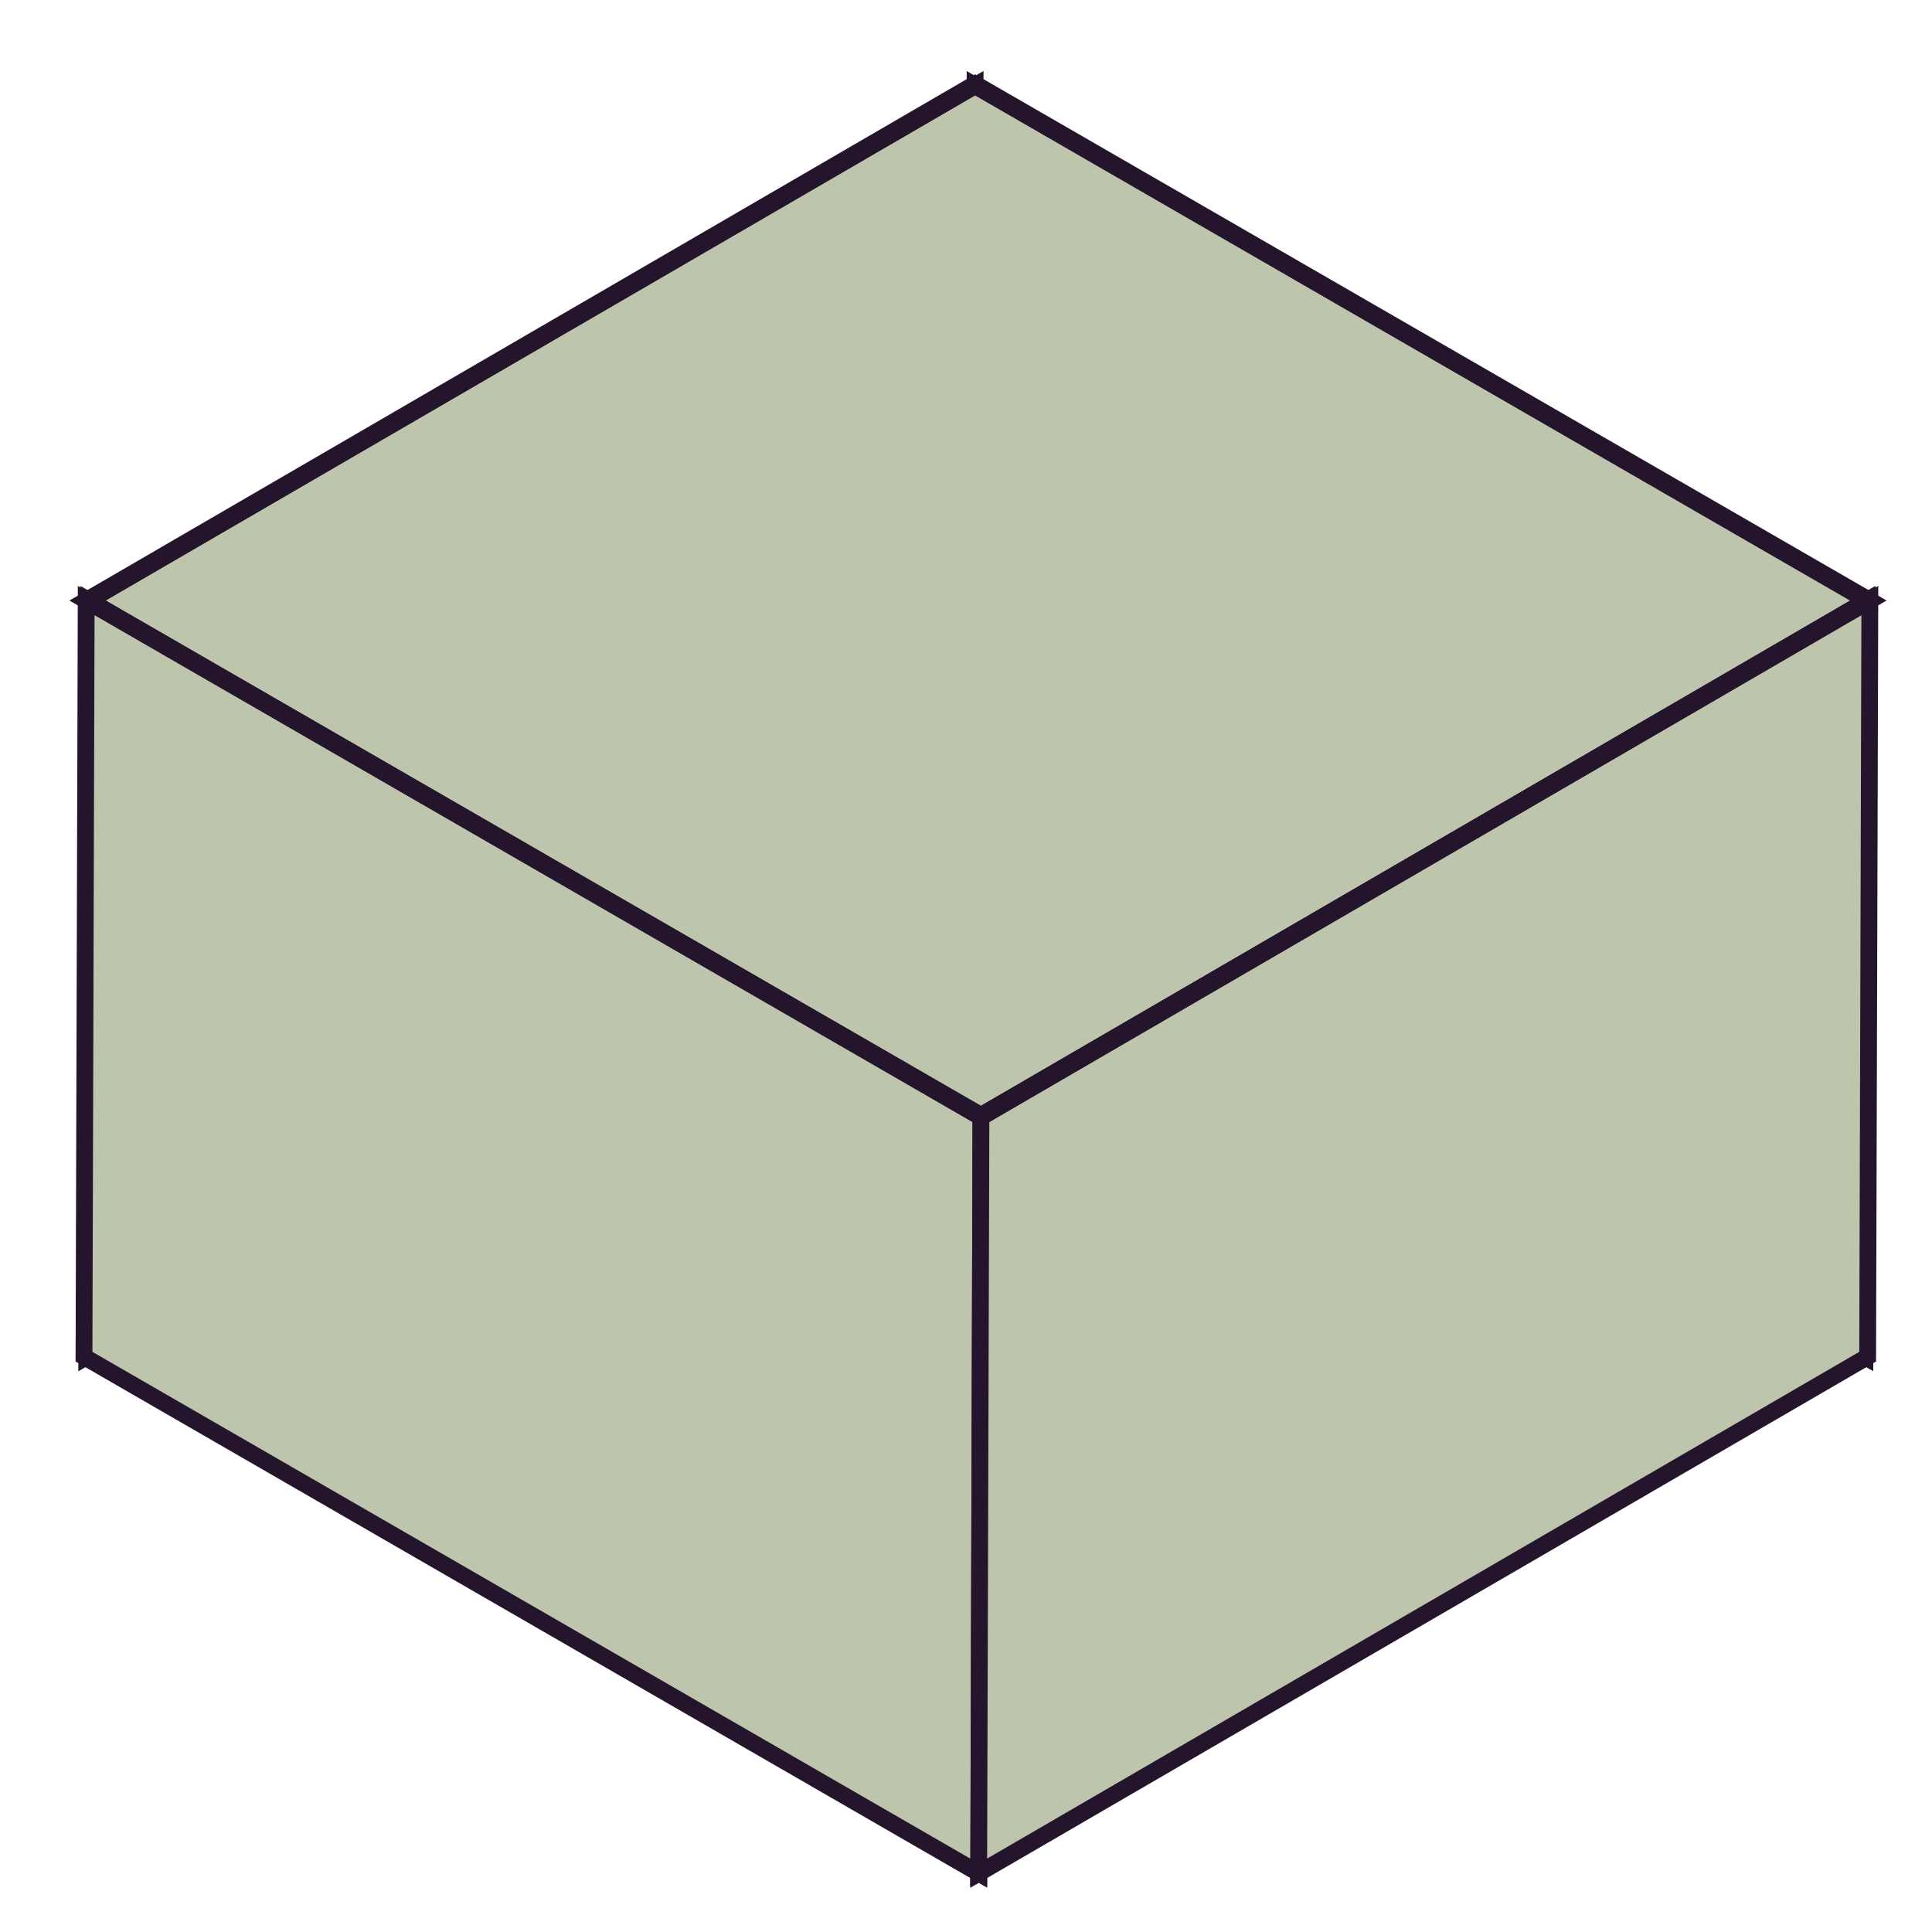 <svg width="23" height="23" viewBox="0 0 23 23" fill="none" xmlns="http://www.w3.org/2000/svg">
<path d="M22.227 7.149L22.201 16.151L11.583 10.021L11.608 1.019L22.227 7.149Z" fill="#BDC5AD" stroke="#24152D" stroke-width="0.2" stroke-miterlimit="10"/>
<path d="M11.608 1.019L11.583 10.021L1.033 16.151L1.058 7.149L11.608 1.019Z" fill="#BDC5AD" stroke="#24152D" stroke-width="0.2" stroke-miterlimit="10"/>
<path d="M11.678 13.281L11.652 22.282L1.033 16.151L1.058 7.149L11.678 13.281Z" fill="#BDC5AD" stroke="#24152D" stroke-width="0.2" stroke-miterlimit="10"/>
<path d="M22.226 7.149L11.678 13.28L1.058 7.149L11.608 1.019L22.226 7.149Z" fill="#BDC5AD" stroke="#24152D" stroke-width="0.2" stroke-miterlimit="10"/>
<path d="M22.226 7.149L22.201 16.151L11.651 22.282L11.678 13.281L22.226 7.149Z" fill="#BDC5AD" stroke="#24152D" stroke-width="0.2" stroke-miterlimit="10"/>
<path d="M11.678 13.3L11.652 22.3L1 16.151L1.026 7.149L11.678 13.3Z" fill="#BDC5AD" stroke="#24152D" stroke-width="0.2" stroke-miterlimit="10"/>
<path d="M22.26 7.149L22.234 16.151L11.651 22.3L11.678 13.3L22.26 7.149Z" fill="#BDC5AD" stroke="#24152D" stroke-width="0.2" stroke-miterlimit="10"/>
<path d="M11.608 1L22.26 7.149L11.678 13.299L1.026 7.149L11.608 1ZM11.678 13.281L22.227 7.15L11.609 1.02L1.058 7.149L11.677 13.28" fill="#BDC5AD"/>
<path d="M11.678 13.281L22.227 7.15L11.609 1.02L1.058 7.149L11.677 13.28M11.608 1L22.26 7.149L11.678 13.299L1.026 7.149L11.608 1Z" stroke="#24152D" stroke-width="0.2" stroke-miterlimit="10"/>
</svg>
